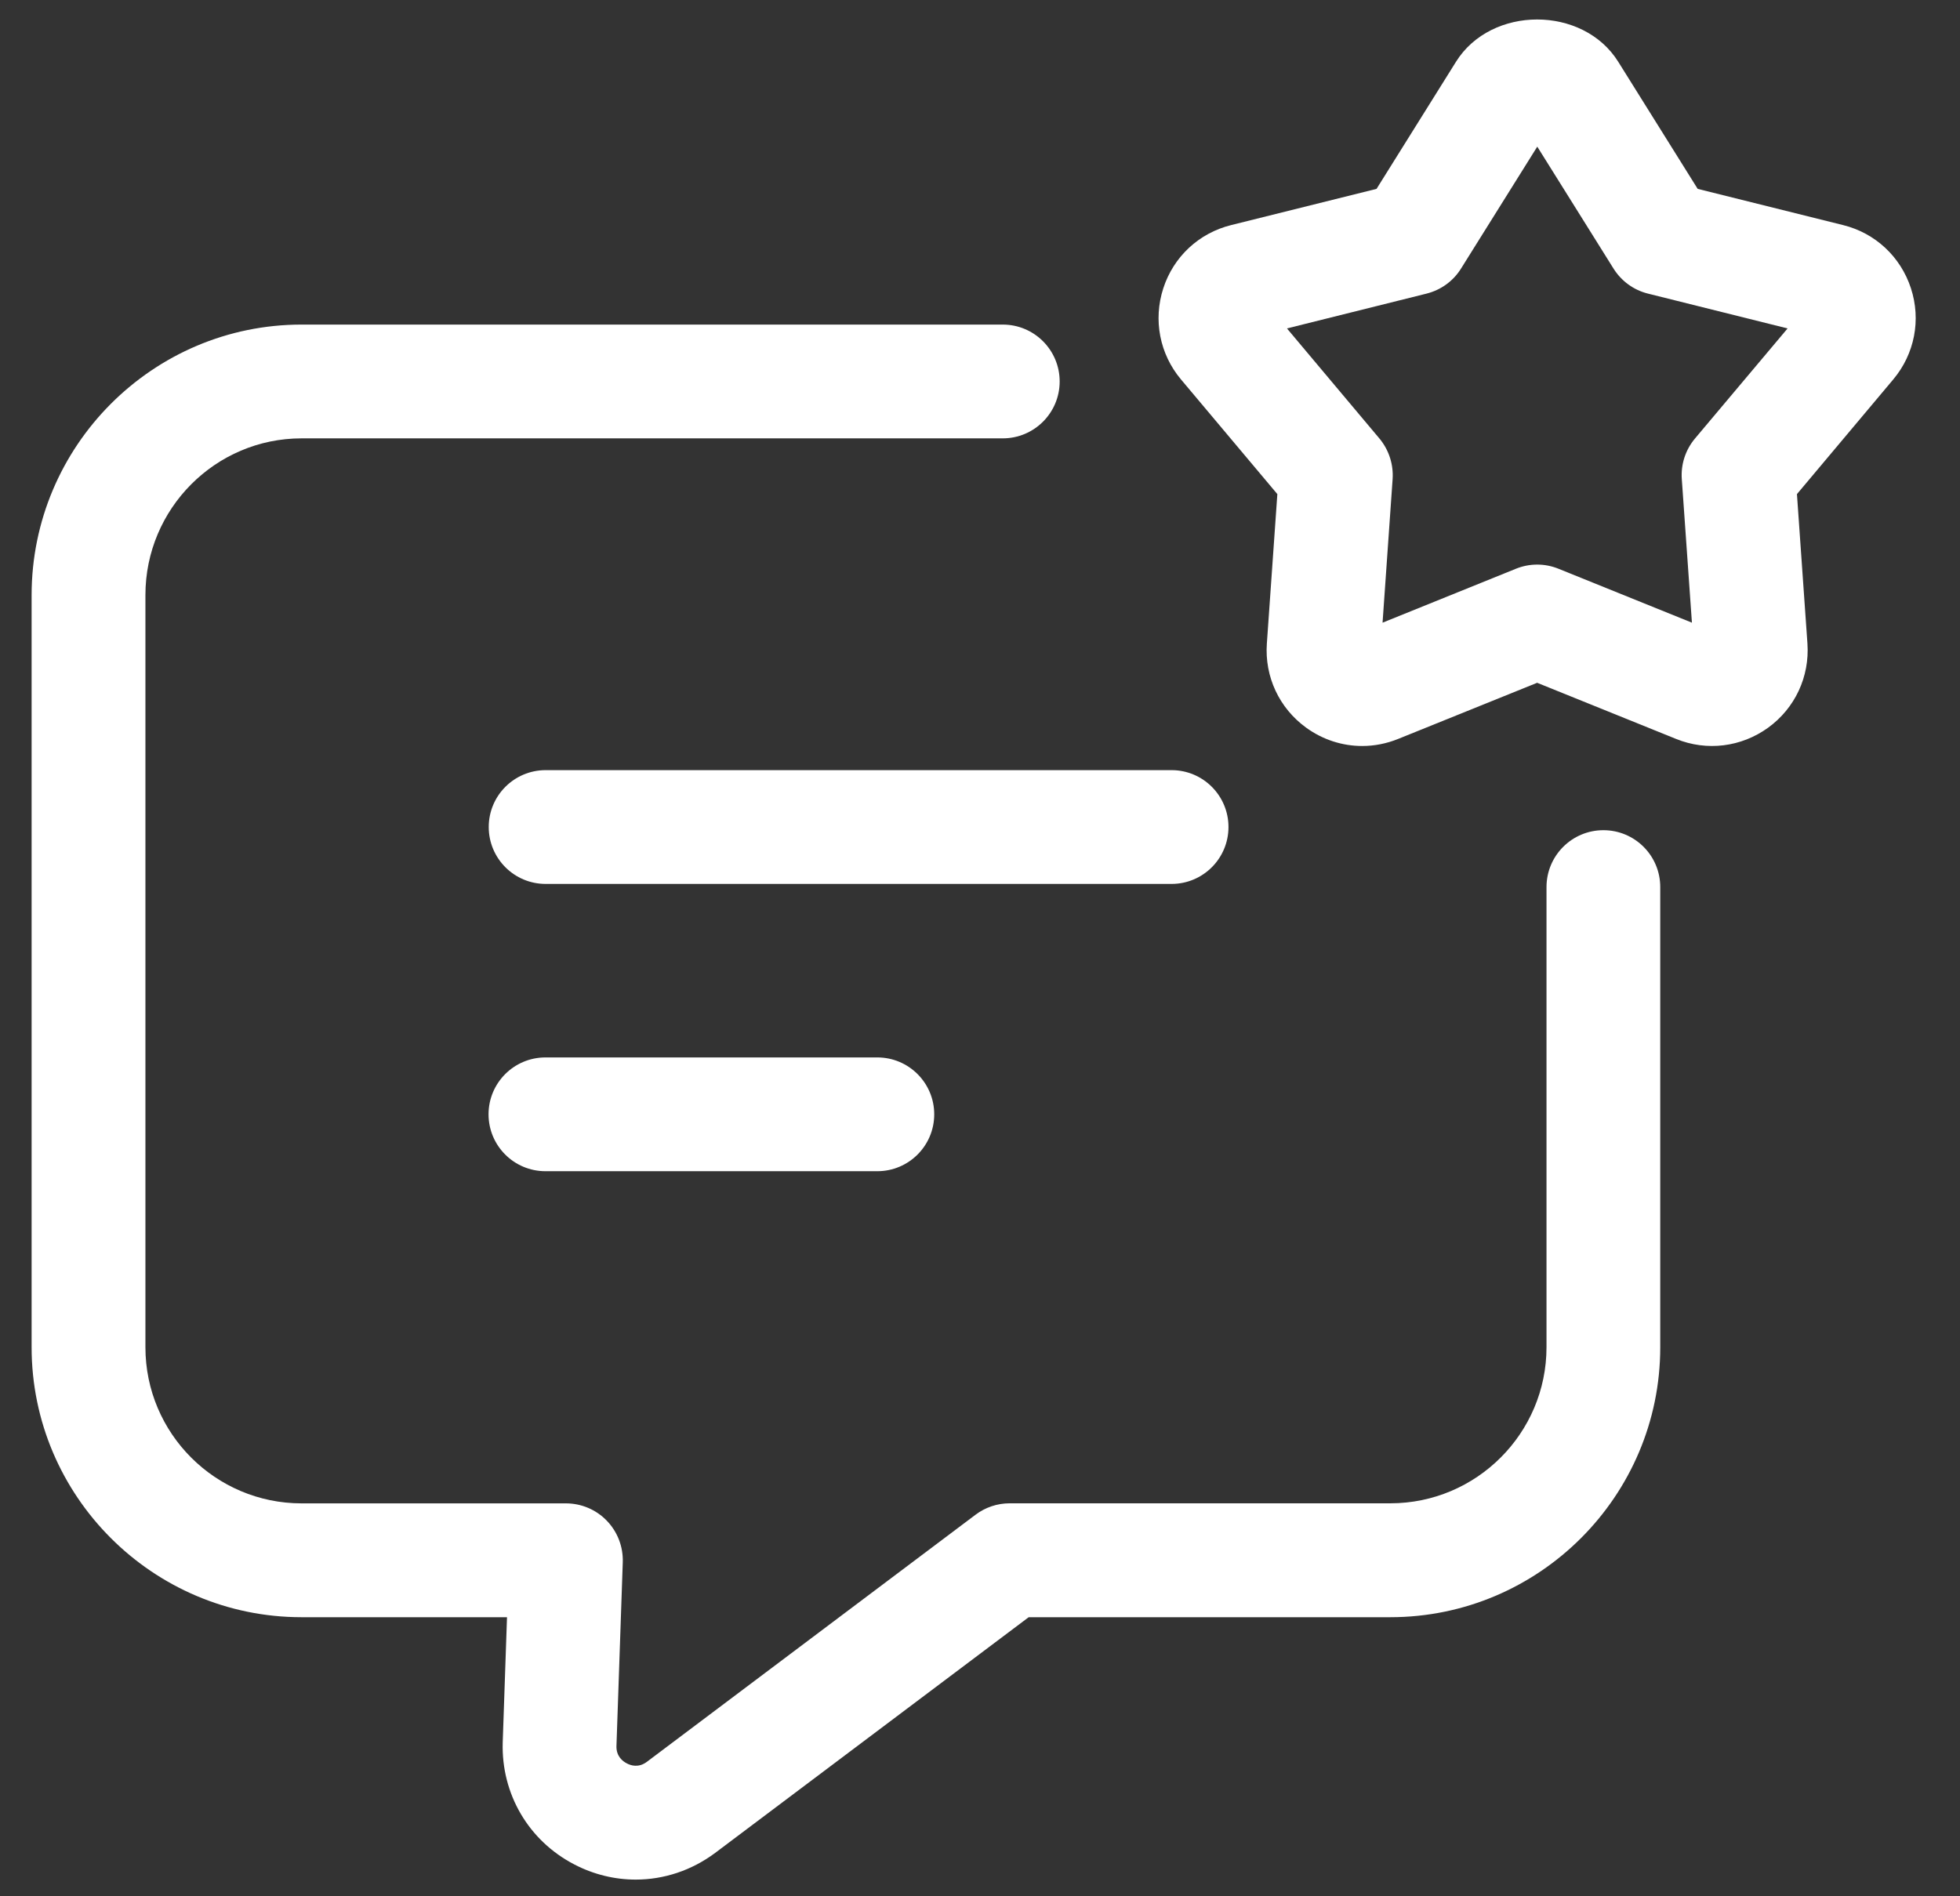 <svg width="31" height="30" viewBox="0 0 31 30" fill="none" xmlns="http://www.w3.org/2000/svg">
<rect x="0" y="0" width="31" height="30" fill="#333333" stroke="none"/>
<path d="M19.43 13.084C19.43 12.587 19.027 12.184 18.53 12.184H8.63C8.133 12.184 7.73 12.587 7.73 13.084C7.73 13.581 8.133 13.984 8.63 13.984H18.53C19.027 13.984 19.43 13.581 19.43 13.084Z" fill="white"/>
<path d="M8.627 16.729C8.13 16.729 7.727 17.132 7.727 17.629C7.727 18.126 8.13 18.529 8.627 18.529H13.876C14.373 18.529 14.776 18.126 14.776 17.629C14.776 17.132 14.373 16.729 13.876 16.729H8.627Z" fill="white"/>
<path d="M25.36 13.134C24.863 13.134 24.46 13.537 24.46 14.034V21.313C24.46 22.675 23.352 23.783 21.99 23.783H15.97C15.775 23.783 15.585 23.846 15.429 23.964L10.231 27.873C10.099 27.972 9.975 27.931 9.913 27.897C9.85 27.865 9.746 27.786 9.75 27.625L9.85 24.715C9.858 24.471 9.767 24.234 9.598 24.059C9.429 23.883 9.195 23.784 8.951 23.784H4.77C3.408 23.784 2.3 22.677 2.3 21.314V9.414C2.3 8.047 3.408 6.935 4.77 6.935H15.86C16.357 6.935 16.76 6.532 16.76 6.035C16.76 5.538 16.357 5.135 15.86 5.135H4.77C2.416 5.135 0.5 7.055 0.5 9.415V21.314C0.5 23.668 2.416 25.585 4.77 25.585H8.019L7.951 27.567C7.927 28.381 8.36 29.121 9.083 29.496C9.392 29.657 9.725 29.736 10.055 29.736C10.498 29.736 10.937 29.593 11.311 29.314L16.27 25.585H21.989C24.343 25.585 26.259 23.669 26.259 21.314V14.035C26.26 13.537 25.857 13.134 25.36 13.134Z" fill="white"/>
<path d="M30.224 4.561C30.061 4.061 29.66 3.687 29.151 3.561L26.851 2.988L25.595 0.978C25.038 0.084 23.584 0.086 23.028 0.978L21.772 2.988L19.472 3.561C18.963 3.687 18.561 4.061 18.399 4.561C18.237 5.061 18.341 5.6 18.679 6.003L20.203 7.817L20.037 10.181C20 10.705 20.232 11.202 20.657 11.511C20.921 11.703 21.231 11.802 21.545 11.802C21.736 11.802 21.929 11.765 22.114 11.69L24.312 10.802L26.509 11.69C26.996 11.888 27.54 11.82 27.966 11.512C28.391 11.203 28.623 10.706 28.587 10.181L28.421 7.817L29.945 6.002C30.282 5.6 30.387 5.061 30.224 4.561ZM26.808 6.938C26.658 7.117 26.583 7.347 26.6 7.581L26.76 9.851L24.65 8.998C24.542 8.954 24.427 8.932 24.313 8.932C24.199 8.932 24.084 8.954 23.976 8.998L21.867 9.851L22.026 7.581C22.042 7.348 21.967 7.117 21.818 6.938L20.355 5.196L22.563 4.645C22.789 4.588 22.985 4.447 23.108 4.249L24.314 2.32L25.52 4.249C25.644 4.447 25.839 4.589 26.065 4.645L28.273 5.196L26.808 6.938Z" fill="white"/>
</svg>
